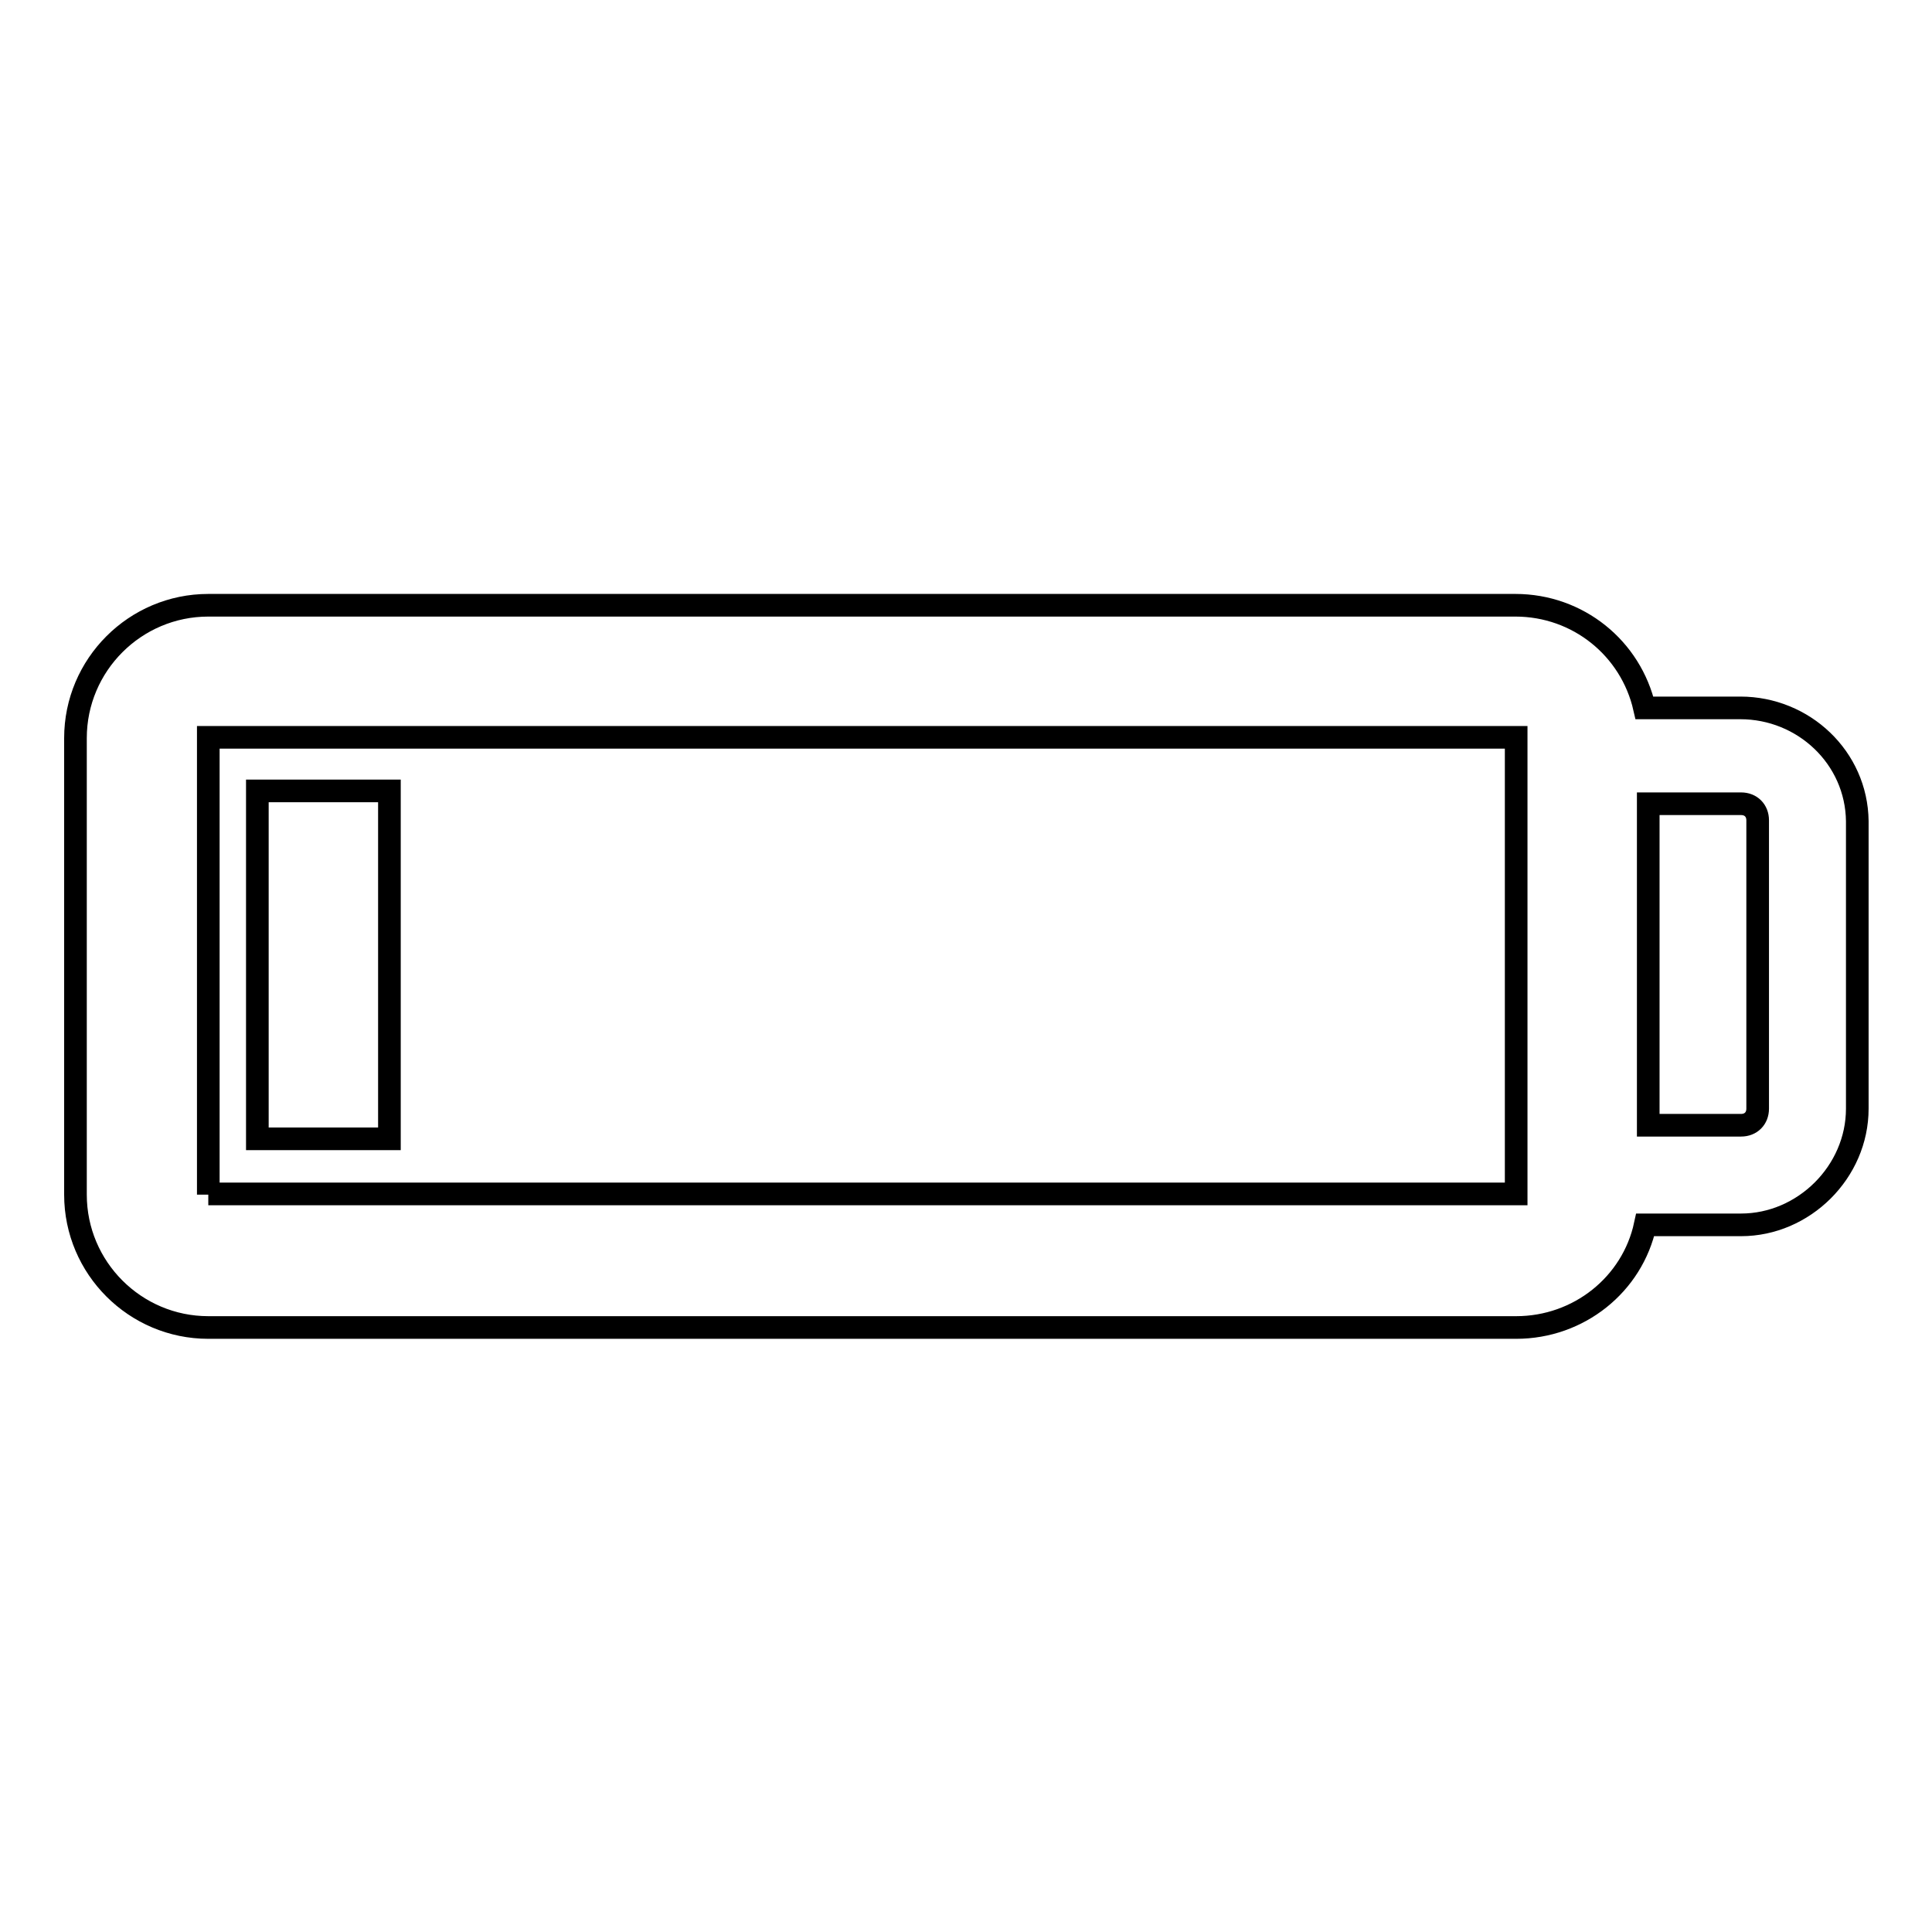 <?xml version="1.0" encoding="utf-8"?>
<!-- Svg Vector Icons : http://www.onlinewebfonts.com/icon -->
<!DOCTYPE svg PUBLIC "-//W3C//DTD SVG 1.1//EN" "http://www.w3.org/Graphics/SVG/1.1/DTD/svg11.dtd">
<svg version="1.1" xmlns="http://www.w3.org/2000/svg" xmlns:xlink="http://www.w3.org/1999/xlink" x="0px" y="0px" viewBox="0 0 256 256" enable-background="new 0 0 256 256" xml:space="preserve">
<g><g><path stroke-width="3" fill-opacity="0" stroke="#000000"  d="M230.6,93.8h-12.7c-1.8-7.9-8.8-13.6-17.1-13.6H27.6c-9.7,0-17.6,7.9-17.6,17.6v60.5c0,9.7,7.9,17.6,17.6,17.6h173.3c8.3,0,15.4-5.7,17.1-13.6h12.7c8.3,0,15.4-7,15.4-15.4v-38.1C246,100.4,239,93.8,230.6,93.8z M27.6,158.3V97.7h173.3v60.5H27.6z M232.9,146.9c0,1.3-0.9,2.2-2.2,2.2h-12.3v-42.6h12.3c1.3,0,2.2,0.9,2.2,2.2V146.9z"/><path stroke-width="3" fill-opacity="0" stroke="#000000"  d="M34.1,104.8h17.5v46.1H34.1L34.1,104.8L34.1,104.8z"/></g></g>
</svg>